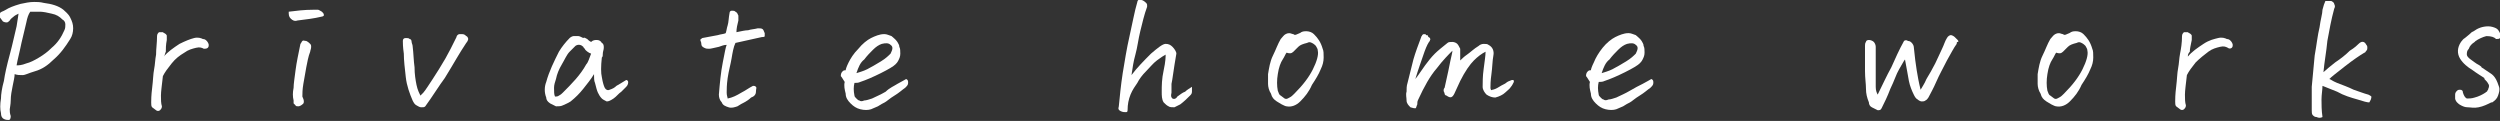 <?xml version="1.0" encoding="UTF-8"?> <svg xmlns="http://www.w3.org/2000/svg" xmlns:xlink="http://www.w3.org/1999/xlink" version="1.1" id="レイヤー_1" x="0px" y="0px" viewBox="0 0 256.3 12.4" style="enable-background:new 0 0 256.3 12.4;" xml:space="preserve"><rect x="0" y="0" width="256.3" height="12.4" fill="#333333" stroke="none"/> <style type="text/css"> .st0{enable-background:new ;} .st1{fill:#FFFFFF;} </style> <g class="st0"> <path class="st1" d="M1.9,1.4C1.7,1.5,1.5,1.6,1.4,1.7C1.3,1.8,1.1,1.9,1,2.1C0.9,2.2,0.8,2.3,0.7,2.3c-0.1,0-0.2,0-0.4-0.1 C0.2,2.1,0.1,1.9,0,1.8c0-0.1,0-0.2,0-0.4S0.3,1.2,0.6,1c0.3-0.2,0.8-0.4,1.5-0.6C2.6,0.3,3,0.2,3.5,0.2c0.3,0,0.6,0,1,0.1 c0.8,0.1,1.5,0.3,2,0.7C6.7,1.2,7,1.4,7.2,1.8c0.2,0.4,0.3,0.7,0.3,1.1c0,0.4-0.1,0.8-0.3,1.1c-0.5,0.8-1,1.5-1.7,2.1 c-0.6,0.6-1.2,1-1.9,1.2s-1,0.4-1.3,0.4s-0.5,0-0.8-0.1C1.5,7.9,1.4,8.3,1.3,8.8c-0.1,0.5-0.2,1-0.2,1.5c0,0.4-0.1,0.8-0.1,0.9 c0,0.2,0,0.4,0.1,0.7c0,0.3-0.1,0.4-0.2,0.4s-0.3,0-0.5-0.1c-0.2-0.1-0.3-0.3-0.3-0.6c-0.1-0.4-0.1-0.9,0-1.5 C0.1,9.7,0.2,9,0.4,8.3c0.1-0.7,0.3-1.6,0.6-2.7c0.3-1.1,0.5-2.1,0.7-2.9C1.8,2,1.9,1.5,1.9,1.4z M1.7,6.7c0.2,0,0.5,0,1-0.2 C3.1,6.4,3.5,6.2,4,5.9c0.5-0.3,0.9-0.6,1.3-1c0.6-0.5,1-1.1,1.3-1.8c0.1-0.2,0.1-0.4,0.1-0.6c0-0.2-0.1-0.4-0.3-0.5 C6.1,1.7,5.8,1.5,5.3,1.4C4.9,1.3,4.4,1.2,4.1,1.2c-0.4,0-0.7,0-1,0C2.9,1.5,2.8,1.8,2.7,2.3C2.6,2.8,2.4,3.5,2.2,4.4 C2,5.4,1.8,6.1,1.7,6.7z"></path> <path class="st1" d="M16.8,5.8c0.4-0.5,1-0.9,1.6-1.3C19,4.2,19.5,4,19.9,3.9c0.4-0.1,0.7,0,0.9,0.1c0.2,0,0.3,0.1,0.4,0.2 c0.1,0.1,0.2,0.3,0.2,0.4c0,0.1,0,0.2-0.1,0.3S21,5,20.9,5c-0.2-0.1-0.4-0.2-0.8-0.1c-0.4,0.1-0.8,0.2-1.2,0.5 C18.4,5.7,18,6,17.6,6.5c-0.4,0.5-0.7,0.9-0.9,1.3c-0.1,0.9-0.2,1.6-0.2,2s0,0.8,0.1,1.1c0,0.2-0.1,0.3-0.2,0.4 c-0.1,0.1-0.3,0.1-0.4,0c-0.1-0.1-0.3-0.2-0.4-0.3s-0.1-0.3-0.1-0.5c0-0.2,0-0.7,0.1-1.5c0.1-0.8,0.1-1.4,0.2-1.9 c0.1-0.5,0.1-1,0.2-1.5C16,5,16.1,4.4,16.1,3.7c0-0.2,0.1-0.3,0.2-0.4c0.1,0,0.1,0,0.2,0c0.1,0,0.1,0,0.2,0 c0.1,0.1,0.2,0.1,0.3,0.2c0.1,0.1,0.1,0.1,0.1,0.2c0,0.1,0,0.2,0,0.4C17,4.6,17,5,17,5.3C16.9,5.5,16.9,5.7,16.8,5.8z"></path> <path class="st1" d="M29.6,1.2C30.4,1.1,31.2,1,32.1,1c0.1,0,0.1,0,0.2,0c0.1,0,0.2,0,0.3,0C32.7,1,32.8,1.1,33,1.2 c0.1,0.1,0.2,0.2,0.2,0.3c0,0.1,0,0.1,0,0.1c0,0-0.1,0.1-0.2,0.1c-0.8,0.2-1.7,0.3-2.5,0.4c-0.3,0.1-0.5,0-0.7-0.2 S29.6,1.5,29.6,1.2z M31.8,5.3c-0.2,0.5-0.3,1.1-0.4,1.6c-0.1,0.6-0.2,1.1-0.3,1.7c-0.1,0.6-0.1,1-0.1,1.3c0.2,0.4,0.2,0.7,0,0.8 c-0.1,0.1-0.3,0.2-0.4,0.2s-0.3,0-0.3-0.1c-0.1-0.1-0.1-0.1-0.2-0.2c0-0.1,0-0.2,0-0.3c-0.1-0.4-0.1-0.8,0-1.3c0-0.4,0.1-1,0.2-1.8 s0.3-1.7,0.5-2.7c0.1-0.1,0.1-0.2,0.2-0.3c0.1-0.1,0.2,0,0.4,0c0.2,0.1,0.3,0.2,0.4,0.3c0.1,0.1,0.1,0.2,0.1,0.3 C31.9,5,31.8,5.2,31.8,5.3z"></path> <path class="st1" d="M48,4c0,0.1-0.1,0.3-0.2,0.4C47.4,5,47.1,5.5,46.8,6c-0.3,0.5-0.7,1.2-1.2,2c-0.6,0.8-1.2,1.8-2,2.9 c-0.1,0.1-0.2,0.1-0.4,0.1c-0.2,0-0.3-0.1-0.5-0.2s-0.3-0.3-0.4-0.5c-0.3-0.7-0.6-1.5-0.7-2.4c-0.1-0.9-0.2-1.7-0.2-2.4 c-0.1-0.7-0.1-1.1-0.1-1.3c0-0.2,0.1-0.3,0.3-0.3c0.2,0,0.3,0,0.4,0.1c0.1,0,0.2,0.1,0.2,0.3c0,0.1,0.1,0.3,0.1,0.4 c0.1,0.8,0.1,1.5,0.2,2.2c0,0.7,0.1,1.3,0.2,1.8c0.1,0.5,0.3,0.9,0.4,1.1c0.1-0.1,0.2-0.2,0.3-0.3c0.1-0.1,0.3-0.4,0.5-0.7 c0.2-0.3,0.6-0.9,1.1-1.7s0.9-1.5,1.2-2.1c0.3-0.6,0.5-1,0.6-1.2c0-0.1,0.1-0.2,0.1-0.2s0.1-0.1,0.2-0.1c0,0,0,0,0.1,0 c0.1,0,0.1,0,0.2,0c0.2,0,0.3,0.1,0.4,0.2C47.9,3.7,48,3.9,48,4z"></path> <path class="st1" d="M61.7,7.9C61.8,8.5,61.9,8.8,62,9c0.1,0.2,0.3,0.3,0.5,0.2C62.8,9.1,63,9,63.2,8.8c0.2-0.1,0.5-0.3,1-0.6 c0.1,0,0.2,0.1,0.2,0.2s0,0.3-0.2,0.5c-0.1,0.1-0.3,0.3-0.5,0.5c-0.3,0.2-0.5,0.5-0.8,0.7c-0.3,0.2-0.5,0.3-0.7,0.3 c-0.2-0.1-0.4-0.2-0.5-0.3c-0.2-0.2-0.3-0.4-0.4-0.6c-0.1-0.2-0.2-0.6-0.3-1c-0.1-0.2-0.1-0.5-0.1-0.9c-0.3,0.5-0.7,1-1.1,1.5 c-0.4,0.5-0.8,0.9-1.3,1.3c-0.3,0.2-0.6,0.3-0.8,0.4c-0.2,0.1-0.4,0.1-0.7,0.1c-0.2-0.1-0.4-0.2-0.6-0.3C56.1,10.4,56,10.2,56,10 c-0.2-0.5-0.2-1.1,0-1.6c0.3-1.1,0.8-2.1,1.3-3.1c0.3-0.5,0.7-1,1.1-1.4c0.1-0.1,0.3-0.2,0.4-0.2c0.1,0,0.2,0,0.3,0 c0.1,0,0.1,0,0.2,0c0.1,0,0.3,0.1,0.5,0.2C59.9,3.8,60,3.9,60.2,4c0.1,0.1,0.2,0.2,0.4,0.3c0.2-0.2,0.4-0.2,0.6-0.2 c0.2,0,0.4,0.1,0.5,0.3c0.2,0.1,0.2,0.3,0.2,0.5c0,0.2-0.1,0.4-0.1,0.6c0,0.2,0,0.3-0.1,0.4C61.6,6.8,61.6,7.5,61.7,7.9z M56.9,9.9 c0.1,0,0.3,0,0.4-0.1c0.2-0.1,0.3-0.2,0.4-0.3c0.9-0.9,1.8-1.8,2.4-2.9c0.2-0.2,0.3-0.6,0.5-1.1c-0.3-0.1-0.5-0.3-0.6-0.4 C60,5,59.8,4.9,59.8,4.8c-0.2-0.2-0.5-0.3-0.8-0.1c-0.1,0.1-0.3,0.3-0.6,0.6c-0.3,0.3-0.5,0.8-0.8,1.3c-0.3,0.5-0.5,1-0.6,1.5 c-0.1,0.3-0.2,0.6-0.2,0.9C56.8,9.4,56.8,9.7,56.9,9.9z"></path> <path class="st1" d="M75.4,4.4c-0.2,0.4-0.3,1-0.4,1.6s-0.3,1.3-0.4,2c-0.1,0.7-0.1,1.2-0.1,1.5c0,0.3,0.1,0.5,0.1,0.6 c0.5-0.1,0.9-0.3,1.4-0.6c0.4-0.2,0.8-0.5,1.2-0.7c0.1,0,0.2,0,0.3,0.1c0.1,0.1,0,0.2,0,0.5s-0.2,0.5-0.5,0.6 c-0.2,0.2-0.5,0.4-0.7,0.5c-0.2,0.1-0.4,0.2-0.7,0.4c-0.3,0.1-0.6,0.2-0.9,0.1c-0.3-0.1-0.6-0.2-0.7-0.5c-0.2-0.2-0.3-0.5-0.3-0.8 c0.1-1.2,0.2-2.3,0.4-3.3c0.2-1,0.3-1.6,0.4-1.8c-0.3,0-0.5,0.1-0.8,0.2C73.2,4.9,72.9,5,72.7,5c-0.2,0-0.3,0-0.5-0.1 c-0.2-0.1-0.3-0.2-0.3-0.4c0-0.2-0.1-0.3-0.1-0.4c0-0.1,0.1-0.1,0.2-0.2l1.6-0.3c0.3-0.1,0.6-0.1,0.8-0.2c0.1-0.3,0.1-0.5,0.2-0.8 c0.1-0.3,0.1-0.8,0.2-1.3c0-0.1,0.1-0.2,0.2-0.2c0,0,0,0,0.1,0c0.1,0,0.2,0,0.3,0.1c0.2,0.1,0.2,0.2,0.3,0.4c0,0.2,0,0.3,0,0.5 c-0.1,0.4-0.2,0.8-0.2,1.2c0.5-0.1,0.9-0.2,1.2-0.2c0.3-0.1,0.6-0.1,1-0.2c0.2,0,0.4,0,0.5,0.1c0.1,0.1,0.1,0.2,0.2,0.4 c0,0.1,0,0.2,0,0.3c0,0.1-0.2,0.1-0.3,0.1L75.4,4.4z"></path> <path class="st1" d="M86.7,7.2c0-0.1,0.1-0.4,0.3-0.8C87.2,6,87.5,5.5,88,5c0.4-0.5,0.9-0.9,1.3-1.1c0.4-0.2,0.9-0.4,1.3-0.4 c0,0,0.1,0,0.1,0c0.2,0,0.4,0.1,0.7,0.2c0.2,0.2,0.4,0.3,0.6,0.6c0.1,0.2,0.2,0.3,0.2,0.5c0.1,0.2,0.1,0.4,0.1,0.7 c0,0.3-0.1,0.5-0.2,0.7c-0.1,0.2-0.2,0.3-0.3,0.4c-0.2,0.2-0.7,0.5-1.5,0.9s-1.5,0.7-2.1,0.9c-0.2,0.1-0.4,0.1-0.6,0.1 c-0.1,0.4-0.1,0.8,0,1.3c0,0.1,0.1,0.2,0.2,0.3c0.1,0.1,0.2,0.2,0.3,0.2c0.1,0.1,0.3,0.1,0.5,0c0.2,0,0.5-0.1,0.8-0.2 c0.4-0.2,0.9-0.4,1.4-0.7C91.2,9,91.7,8.8,92,8.6c0.4-0.2,0.7-0.4,0.9-0.5c0.2,0.1,0.2,0.2,0.2,0.4c0,0.2-0.1,0.3-0.3,0.5 c-0.3,0.2-0.6,0.5-1.1,0.8c-0.5,0.3-0.8,0.6-1,0.7c-0.2,0.1-0.4,0.2-0.7,0.4c-0.2,0.1-0.5,0.2-0.7,0.3c-0.3,0.1-0.7,0.1-1.1,0 c-0.4-0.1-0.7-0.3-1-0.6c-0.3-0.3-0.5-0.6-0.5-1c-0.1-0.4-0.2-0.8-0.1-1.2c-0.2-0.3-0.3-0.5-0.4-0.6c0-0.3,0.1-0.4,0.2-0.5 C86.5,7.2,86.6,7.2,86.7,7.2z M87.8,7.5c0.3-0.1,0.7-0.2,1.1-0.4c0.4-0.2,0.9-0.5,1.4-0.8c0.5-0.3,0.8-0.6,1-0.8 c0.2-0.4,0.3-0.7,0-0.9c-0.2-0.2-0.5-0.2-0.9-0.1c-0.3,0.1-0.6,0.3-0.9,0.6c-0.3,0.3-0.6,0.6-0.9,1C88.2,6.4,88,6.9,87.8,7.5z"></path> <path class="st1" d="M120.2,10.1c0.2,0.1,0.4,0,0.5-0.2c0.3-0.2,0.5-0.4,0.8-0.5c0.2-0.2,0.4-0.3,0.7-0.5c0,0.2,0,0.3,0,0.5 c0,0.2-0.1,0.3-0.2,0.4c-0.3,0.3-0.6,0.6-1,0.9c-0.2,0.1-0.4,0.2-0.6,0.3c-0.2,0-0.5,0-0.6-0.1c-0.2-0.1-0.3-0.2-0.5-0.4 c-0.2-0.3-0.2-0.7-0.2-1.1c0-0.6,0-1.3,0.2-2.2c0.2-0.9,0.2-1.4,0.2-1.6c-0.2,0.1-0.5,0.3-0.9,0.6s-0.7,0.7-1.1,1.1 c-0.4,0.4-0.7,0.8-0.9,1.2c-0.2,0.3-0.5,0.7-0.7,1.2c-0.2,0.5-0.3,1-0.3,1.6c0,0.2-0.1,0.2-0.2,0.2c-0.1,0-0.3,0-0.5-0.1 c-0.2-0.1-0.3-0.2-0.2-0.5c0.1-1,0.2-2.1,0.4-3.4c0.2-1.2,0.4-2.5,0.7-3.8c0.3-1.3,0.5-2.5,0.8-3.5c0-0.1,0.1-0.2,0.1-0.2 c0,0,0.1,0,0.2,0c0,0,0,0,0.1,0c0.1,0,0.3,0.1,0.5,0.3c0.1,0.1,0.1,0.2,0.1,0.2c0,0.1,0,0.2,0,0.2c-0.3,0.8-0.5,1.7-0.7,2.5 s-0.3,1.7-0.5,2.4c-0.2,0.7-0.3,1.4-0.4,2.1c0.6-0.8,1.3-1.5,2-2.2c0.7-0.6,1.2-1,1.5-1s0.5,0.1,0.7,0.3s0.4,0.5,0.4,0.7 c-0.3,1.7-0.4,2.7-0.5,3.1c0,0.4,0,0.7,0,0.9C120,9.9,120.1,10,120.2,10.1z"></path> <path class="st1" d="M133.3,10.4c-0.4,0.4-0.9,0.6-1.4,0.5c-0.1,0-0.3-0.1-0.5-0.2c-0.2-0.1-0.3-0.2-0.5-0.3 c-0.3-0.2-0.5-0.4-0.6-0.8c-0.2-0.3-0.3-0.7-0.3-1c0-0.3,0-0.7,0-1c0.1-0.6,0.2-1.3,0.5-1.9c0.3-0.6,0.5-1.2,0.8-1.7 c0.2-0.2,0.3-0.4,0.5-0.5s0.3-0.1,0.4-0.1c0.1,0,0.3,0.1,0.4,0.1c0.1,0.1,0.2,0.1,0.4,0c0.2-0.1,0.3-0.1,0.4-0.2 c0.2-0.1,0.4-0.1,0.5-0.1c0.3,0,0.6,0.1,0.8,0.3c0.4,0.4,0.7,0.8,0.9,1.5c0.1,0.2,0.1,0.5,0.1,0.9c0,0.4-0.1,0.8-0.3,1.2 c-0.2,0.5-0.5,1-0.9,1.6C134.2,9.4,133.8,9.9,133.3,10.4z M131.9,5.4c-0.1,0.1-0.2,0.4-0.4,0.7c-0.2,0.3-0.4,0.8-0.5,1.5 c-0.1,0.6-0.1,1.2,0,1.7c0.1,0.2,0.1,0.4,0.3,0.5c0.1,0.1,0.3,0.2,0.4,0.3c0.2,0.1,0.3,0,0.5-0.1c0.2-0.1,0.3-0.2,0.5-0.4 c0.9-0.9,1.5-1.7,1.9-2.5s0.6-1.5,0.5-1.9c0-0.2-0.1-0.3-0.2-0.5c-0.1-0.1-0.2-0.2-0.4-0.3s-0.3-0.1-0.5,0 c-0.4,0.1-0.7,0.2-0.9,0.4c-0.2,0.2-0.4,0.4-0.5,0.5C132.4,5.5,132.2,5.5,131.9,5.4z"></path> <path class="st1" d="M148.4,4.4c0.1-0.1,0.3-0.1,0.5-0.1c0.2,0,0.4,0.1,0.5,0.2c0.1,0.1,0.2,0.3,0.3,0.5c0,0.2,0,0.4,0,0.6 s0,0.4,0,0.6c0.1-0.1,0.4-0.4,0.7-0.6s0.7-0.6,1.2-0.9c0.1-0.1,0.3-0.2,0.5-0.2c0.2,0,0.4,0,0.5,0.1c0.4,0.2,0.6,0.6,0.5,1.1 c-0.1,0.5-0.1,1.2-0.2,1.9c-0.1,0.7-0.1,1.2-0.1,1.4c0,0.2,0.1,0.3,0.2,0.2c0.1,0,0.4-0.1,0.7-0.3c0.3-0.2,0.6-0.3,0.7-0.4 s0.3-0.2,0.6-0.3c0.2,0,0.2,0,0.2,0.2c-0.1,0.2-0.2,0.4-0.3,0.5c-0.1,0.2-0.4,0.4-0.6,0.6s-0.6,0.4-1,0.5c-0.3,0-0.6-0.1-0.9-0.3 c-0.2-0.2-0.4-0.5-0.4-0.8c0-0.4,0-1.1,0.1-1.8c0.1-0.8,0.2-1.4,0.2-1.8c-0.4,0.2-0.8,0.5-1.2,0.9c-0.4,0.4-0.9,1.1-1.4,2.1 c-0.2,0.4-0.4,0.9-0.6,1.3c-0.2,0.4-0.4,0.5-0.8,0.2c-0.1,0-0.2-0.1-0.2-0.2s-0.1-0.2-0.1-0.3s0-0.2,0.1-0.3 c0.3-1.3,0.5-2.3,0.6-2.8c0.1-0.5,0.2-0.8,0.2-1c-0.4,0.4-1,1-1.6,1.8c-0.7,0.8-1.3,1.9-1.9,3.2c-0.1,0.2-0.1,0.3-0.1,0.5 c-0.1,0.2-0.1,0.4-0.2,0.4c-0.1,0-0.2,0-0.5-0.1c-0.2-0.2-0.4-0.4-0.4-0.7c0-0.3-0.1-0.6,0-0.9c0-0.3,0-0.6,0.1-0.9 c0.2-0.8,0.4-1.6,0.6-2.4c0.2-0.7,0.5-1.5,0.8-2.3c0-0.1,0.1-0.1,0.1-0.2c0.1-0.1,0.1-0.1,0.2-0.1s0.2,0,0.2,0.1 c0.1,0,0.2,0,0.2,0.1s0.1,0.1,0.2,0.2c0,0.1,0.1,0.1,0,0.2c0,0.1,0,0.1-0.1,0.2c-0.2,0.3-0.4,0.8-0.6,1.4c-0.2,0.6-0.5,1.4-0.8,2.4 c0.4-0.5,0.7-1,1-1.4c0.3-0.4,0.6-0.8,1-1.2C147.4,5.2,147.9,4.8,148.4,4.4z"></path> <path class="st1" d="M163.1,7.2c0-0.1,0.1-0.4,0.3-0.8c0.2-0.5,0.5-1,0.9-1.5c0.4-0.5,0.9-0.9,1.3-1.1c0.4-0.2,0.9-0.4,1.3-0.4 c0,0,0.1,0,0.1,0c0.2,0,0.4,0.1,0.7,0.2c0.2,0.2,0.4,0.3,0.6,0.6c0.1,0.2,0.2,0.3,0.2,0.5c0.1,0.2,0.1,0.4,0.1,0.7 c0,0.3-0.1,0.5-0.2,0.7c-0.1,0.2-0.2,0.3-0.3,0.4c-0.2,0.2-0.7,0.5-1.5,0.9s-1.5,0.7-2.1,0.9c-0.2,0.1-0.4,0.1-0.6,0.1 c-0.1,0.4-0.1,0.8,0,1.3c0,0.1,0.1,0.2,0.2,0.3c0.1,0.1,0.2,0.2,0.3,0.2c0.1,0.1,0.3,0.1,0.5,0c0.2,0,0.5-0.1,0.8-0.2 c0.4-0.2,0.9-0.4,1.4-0.7c0.5-0.3,0.9-0.5,1.3-0.7c0.4-0.2,0.7-0.4,0.9-0.5c0.2,0.1,0.2,0.2,0.2,0.4c0,0.2-0.1,0.3-0.3,0.5 c-0.3,0.2-0.6,0.5-1.1,0.8c-0.5,0.3-0.8,0.6-1,0.7c-0.2,0.1-0.4,0.2-0.7,0.4c-0.2,0.1-0.5,0.2-0.7,0.3c-0.3,0.1-0.7,0.1-1.1,0 c-0.4-0.1-0.7-0.3-1-0.6c-0.3-0.3-0.5-0.6-0.5-1c-0.1-0.4-0.2-0.8-0.1-1.2c-0.2-0.3-0.3-0.5-0.4-0.6c0-0.3,0.1-0.4,0.2-0.5 C162.9,7.2,163,7.2,163.1,7.2z M164.2,7.5c0.3-0.1,0.7-0.2,1.1-0.4c0.4-0.2,0.9-0.5,1.4-0.8c0.5-0.3,0.8-0.6,1-0.8 c0.2-0.4,0.3-0.7,0-0.9c-0.2-0.2-0.5-0.2-0.9-0.1c-0.3,0.1-0.6,0.3-0.9,0.6c-0.3,0.3-0.6,0.6-0.9,1C164.6,6.4,164.4,6.9,164.2,7.5z "></path> <path class="st1" d="M195.2,4.2c0.1-0.1,0.3-0.1,0.4,0c0.2,0,0.3,0.1,0.4,0.2c0.1,0.1,0.2,0.3,0.2,0.4c0.1,1,0.2,1.8,0.3,2.4 c0.1,0.6,0.2,1.2,0.4,2c0.1-0.2,0.4-0.6,0.6-1.1c0.3-0.5,0.6-1,0.9-1.6c0.3-0.6,0.5-1.1,0.7-1.5s0.3-0.8,0.5-1.1 c0.1-0.2,0.3-0.3,0.4-0.3c0,0,0,0,0,0c0.1,0,0.3,0.1,0.4,0.2c0.1,0.1,0.2,0.2,0.3,0.3s0.1,0.2,0,0.2s-0.1,0.1-0.1,0.2 c-0.3,0.4-0.6,1-1,1.7c-0.4,0.8-0.8,1.5-1.1,2.2c-0.3,0.7-0.6,1.2-0.8,1.6c-0.1,0.1-0.1,0.2-0.3,0.3c-0.1,0.1-0.3,0.1-0.4,0.1 c-0.1,0-0.3-0.1-0.4-0.2c-0.2-0.1-0.3-0.3-0.4-0.5c-0.2-0.4-0.4-0.9-0.5-1.4c-0.1-0.5-0.2-1.2-0.4-2.2c-0.1,0.1-0.3,0.5-0.6,1 s-0.5,1.2-0.9,2c-0.3,0.8-0.6,1.4-0.9,2c-0.1,0.2-0.2,0.2-0.4,0.2c-0.2-0.1-0.4-0.2-0.6-0.3s-0.3-0.3-0.3-0.5 c-0.2-0.5-0.3-0.9-0.3-1.4s-0.1-1.1-0.1-1.8c0-0.7,0-1.6,0-2.6c0-0.1,0-0.3,0.1-0.4c0-0.1,0.1-0.2,0.3-0.2c0.2,0,0.4,0.1,0.5,0.2 c0.1,0.1,0.2,0.3,0.2,0.5c0,0.9,0,1.7,0,2.4s0,1.3,0,1.7s0.1,0.6,0.2,0.8c0.5-1,0.9-1.9,1.4-2.8C194.3,6,194.7,5.1,195.2,4.2z"></path> <path class="st1" d="M212.2,10.4c-0.4,0.4-0.9,0.6-1.4,0.5c-0.1,0-0.3-0.1-0.5-0.2c-0.2-0.1-0.3-0.2-0.5-0.3 c-0.3-0.2-0.5-0.4-0.6-0.8c-0.2-0.3-0.3-0.7-0.3-1c0-0.3,0-0.7,0-1c0.1-0.6,0.2-1.3,0.5-1.9c0.3-0.6,0.5-1.2,0.8-1.7 c0.2-0.2,0.3-0.4,0.5-0.5s0.3-0.1,0.4-0.1c0.1,0,0.3,0.1,0.4,0.1c0.1,0.1,0.2,0.1,0.4,0c0.2-0.1,0.3-0.1,0.4-0.2 c0.2-0.1,0.4-0.1,0.5-0.1c0.3,0,0.6,0.1,0.8,0.3c0.4,0.4,0.7,0.8,0.9,1.5c0.1,0.2,0.1,0.5,0.1,0.9c0,0.4-0.1,0.8-0.3,1.2 c-0.2,0.5-0.5,1-0.9,1.6C213.1,9.4,212.7,9.9,212.2,10.4z M210.8,5.4c-0.1,0.1-0.2,0.4-0.4,0.7c-0.2,0.3-0.4,0.8-0.5,1.5 c-0.1,0.6-0.1,1.2,0,1.7c0.1,0.2,0.1,0.4,0.3,0.5c0.1,0.1,0.3,0.2,0.4,0.3c0.2,0.1,0.3,0,0.5-0.1c0.2-0.1,0.3-0.2,0.5-0.4 c0.9-0.9,1.5-1.7,1.9-2.5s0.6-1.5,0.5-1.9c0-0.2-0.1-0.3-0.2-0.5c-0.1-0.1-0.2-0.2-0.4-0.3s-0.3-0.1-0.5,0 c-0.4,0.1-0.7,0.2-0.9,0.4c-0.2,0.2-0.4,0.4-0.5,0.5C211.3,5.5,211.1,5.5,210.8,5.4z"></path> <path class="st1" d="M224.3,5.8c0.4-0.5,1-0.9,1.6-1.3s1.1-0.5,1.5-0.6c0.4-0.1,0.7,0,0.9,0.1c0.2,0,0.3,0.1,0.4,0.2 c0.1,0.1,0.2,0.3,0.2,0.4c0,0.1,0,0.2-0.1,0.3s-0.3,0.1-0.4,0c-0.2-0.1-0.4-0.2-0.8-0.1c-0.4,0.1-0.8,0.2-1.2,0.5 c-0.4,0.3-0.9,0.7-1.3,1.1c-0.4,0.5-0.7,0.9-0.9,1.3c-0.1,0.9-0.2,1.6-0.2,2s0,0.8,0.1,1.1c0,0.2-0.1,0.3-0.2,0.4 c-0.1,0.1-0.3,0.1-0.4,0c-0.1-0.1-0.3-0.2-0.4-0.3s-0.1-0.3-0.1-0.5c0-0.2,0-0.7,0.1-1.5c0.1-0.8,0.1-1.4,0.2-1.9s0.1-1,0.2-1.5 c0.1-0.5,0.2-1.1,0.2-1.8c0-0.2,0.1-0.3,0.2-0.4c0.1,0,0.1,0,0.2,0c0.1,0,0.1,0,0.2,0c0.1,0.1,0.2,0.1,0.3,0.2 c0.1,0.1,0.1,0.1,0.1,0.2c0,0.1,0,0.2,0,0.4c-0.1,0.5-0.2,0.9-0.2,1.2C224.3,5.5,224.3,5.7,224.3,5.8z"></path> <path class="st1" d="M238.2,7.4c0.2-0.2,0.7-0.6,1.2-1c0.6-0.4,1.1-0.8,1.5-1.2c0.5-0.3,0.8-0.6,0.9-0.7c0.3-0.3,0.6-0.3,0.8,0.1 c0.1,0.1,0.1,0.2,0.1,0.3c0,0.1,0,0.2-0.1,0.3c-0.1,0.1-0.1,0.2-0.2,0.2c-0.5,0.3-1.1,0.7-2,1.4s-1.4,1.1-1.6,1.3 c0.1,0,0.3,0.2,0.8,0.4c0.5,0.2,1.1,0.4,1.7,0.7c0.6,0.2,1.1,0.4,1.5,0.5c0.2,0.1,0.4,0.2,0.3,0.3c0,0.2-0.1,0.3-0.2,0.5 c-0.2,0-0.6-0.1-1.2-0.3c-0.7-0.2-1.4-0.4-2.1-0.8c-0.7-0.3-1.3-0.5-1.5-0.6c0,0.4-0.1,0.9-0.1,1.4c0,0.5,0,1.1,0.1,1.8 c-0.2,0.1-0.4,0.1-0.6,0c-0.2,0-0.3-0.1-0.4-0.2c-0.1-0.1-0.1-0.3-0.1-0.5c0-0.5,0-1.3,0-2.4c0.1-1,0.2-2.1,0.3-3.2 c0.2-1.1,0.3-2.1,0.5-2.9c0.1-0.8,0.3-1.4,0.3-1.8c0.1-0.4,0.2-0.7,0.3-0.9c0.1,0,0.1,0,0.2,0c0.1,0,0.3,0,0.4,0 c0.2,0.1,0.3,0.2,0.3,0.3c0.1,0.2,0.1,0.3,0,0.5c-0.3,1.1-0.5,2.2-0.7,3.3C238.5,5.3,238.3,6.3,238.2,7.4z"></path> <path class="st1" d="M252.5,9.5c0.1,0.3,0.2,0.5,0.4,0.6c0.2,0,0.5,0,0.8-0.1c0.4-0.1,0.8-0.3,1.1-0.5c0.1-0.1,0.2-0.1,0.2-0.2 c0.1-0.1,0.1-0.2,0.1-0.2c0.1-0.2,0.1-0.4,0-0.5c-0.1-0.2-0.2-0.3-0.4-0.5L254.7,8c-0.3-0.2-0.8-0.5-1.2-0.8 c-0.5-0.3-1-0.7-1.3-1.2c-0.3-0.5-0.3-1.1,0.1-1.7c0.1-0.1,0.2-0.3,0.4-0.4c0.1-0.1,0.4-0.3,0.7-0.6l0.2-0.1 c0.4-0.3,0.9-0.5,1.5-0.5c0.3,0,0.6,0.1,0.8,0.2c0.2,0.1,0.3,0.3,0.4,0.5s0.1,0.4,0,0.5c-0.1,0.1-0.2,0.1-0.4,0.1 c-0.2-0.2-0.5-0.3-1-0.3c-0.4,0.1-0.8,0.3-1.1,0.5l-0.1,0.1c-0.3,0.2-0.5,0.4-0.6,0.7c-0.2,0.2-0.2,0.4-0.2,0.6 c0,0.1,0.1,0.3,0.4,0.5s0.5,0.4,0.9,0.6c0.1,0.1,0.2,0.1,0.2,0.2c0.3,0.2,0.6,0.4,0.9,0.6c0.5,0.3,0.7,0.8,0.9,1.4 c0.1,0.3,0,0.6-0.1,0.9c-0.1,0.3-0.3,0.5-0.6,0.7l-0.1,0c-0.4,0.2-0.8,0.4-1.3,0.5S253.3,11,253,11s-0.5-0.1-0.7-0.2 s-0.3-0.2-0.4-0.3s-0.2-0.3-0.2-0.4c0-0.1,0-0.2,0-0.4c0-0.2,0.1-0.3,0.2-0.4c0.1-0.1,0.2-0.1,0.3-0.1 C252.4,9.2,252.5,9.3,252.5,9.5z"></path> </g> </svg> 